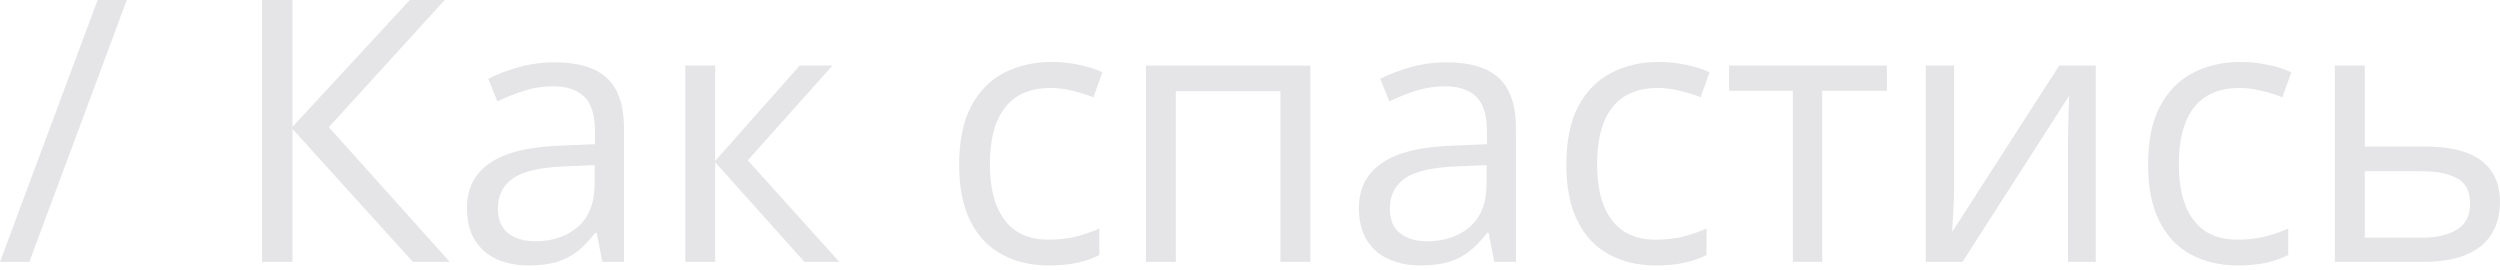 <?xml version="1.0" encoding="UTF-8"?> <svg xmlns="http://www.w3.org/2000/svg" width="491" height="53" viewBox="0 0 491 53" fill="none"> <g opacity="0.8"> <path d="M24.905 0L5.769 51.429H0L19.171 0H24.905Z" fill="#DFDFE2"></path> <path d="M88.329 51.429H81.083L57.444 25.327V51.429H51.464V0H57.444V24.905L80.485 0H87.344L64.585 24.976L88.329 51.429Z" fill="#DFDFE2"></path> <path d="M108.978 12.242C113.575 12.242 116.987 13.273 119.215 15.337C121.443 17.401 122.557 20.696 122.557 25.222V51.429H118.3L117.174 45.73H116.893C115.814 47.137 114.689 48.321 113.516 49.283C112.343 50.221 110.983 50.936 109.436 51.429C107.911 51.898 106.035 52.132 103.807 52.132C101.462 52.132 99.375 51.722 97.546 50.901C95.74 50.08 94.309 48.837 93.254 47.172C92.222 45.507 91.706 43.397 91.706 40.84C91.706 36.994 93.231 34.04 96.279 31.976C99.328 29.912 103.971 28.787 110.209 28.599L116.858 28.317V25.961C116.858 22.631 116.143 20.297 114.712 18.96C113.282 17.624 111.265 16.955 108.662 16.955C106.645 16.955 104.722 17.248 102.893 17.835C101.063 18.421 99.328 19.113 97.686 19.91L95.892 15.478C97.628 14.587 99.621 13.825 101.872 13.191C104.124 12.558 106.492 12.242 108.978 12.242ZM116.788 32.433L110.913 32.679C106.105 32.867 102.717 33.653 100.747 35.036C98.777 36.42 97.792 38.378 97.792 40.911C97.792 43.115 98.46 44.745 99.797 45.8C101.134 46.856 102.904 47.383 105.109 47.383C108.533 47.383 111.335 46.434 113.516 44.534C115.697 42.635 116.788 39.785 116.788 35.986V32.433Z" fill="#DFDFE2"></path> <path d="M157.065 12.875H163.503L146.864 31.483L164.839 51.429H157.98L140.462 31.87V51.429H134.587V12.875H140.462V31.589L157.065 12.875Z" fill="#DFDFE2"></path> <path d="M205.961 52.132C202.49 52.132 199.43 51.417 196.78 49.986C194.13 48.556 192.066 46.375 190.589 43.444C189.111 40.512 188.373 36.819 188.373 32.363C188.373 27.696 189.147 23.885 190.694 20.93C192.266 17.952 194.423 15.748 197.167 14.317C199.911 12.886 203.03 12.171 206.524 12.171C208.447 12.171 210.3 12.371 212.082 12.769C213.888 13.145 215.365 13.625 216.514 14.211L214.755 19.101C213.583 18.632 212.223 18.21 210.675 17.835C209.15 17.459 207.72 17.272 206.383 17.272C203.71 17.272 201.482 17.846 199.7 18.996C197.941 20.145 196.616 21.833 195.725 24.061C194.857 26.289 194.423 29.033 194.423 32.292C194.423 35.411 194.845 38.073 195.689 40.278C196.557 42.482 197.835 44.17 199.524 45.343C201.236 46.492 203.37 47.067 205.926 47.067C207.966 47.067 209.807 46.856 211.449 46.434C213.09 45.988 214.579 45.472 215.916 44.886V50.092C214.626 50.749 213.184 51.253 211.589 51.605C210.018 51.956 208.142 52.132 205.961 52.132Z" fill="#DFDFE2"></path> <path d="M257.355 12.875V51.429H251.48V17.905H230.937V51.429H225.062V12.875H257.355Z" fill="#DFDFE2"></path> <path d="M284.159 12.242C288.756 12.242 292.168 13.273 294.396 15.337C296.624 17.401 297.738 20.696 297.738 25.222V51.429H293.481L292.356 45.73H292.074C290.996 47.137 289.87 48.321 288.697 49.283C287.525 50.221 286.165 50.936 284.617 51.429C283.092 51.898 281.216 52.132 278.988 52.132C276.643 52.132 274.556 51.722 272.727 50.901C270.921 50.08 269.491 48.837 268.435 47.172C267.404 45.507 266.888 43.397 266.888 40.84C266.888 36.994 268.412 34.04 271.461 31.976C274.509 29.912 279.153 28.787 285.391 28.599L292.039 28.317V25.961C292.039 22.631 291.324 20.297 289.893 18.96C288.463 17.624 286.446 16.955 283.843 16.955C281.826 16.955 279.903 17.248 278.074 17.835C276.245 18.421 274.509 19.113 272.868 19.91L271.074 15.478C272.809 14.587 274.802 13.825 277.054 13.191C279.305 12.558 281.674 12.242 284.159 12.242ZM291.969 32.433L286.094 32.679C281.287 32.867 277.898 33.653 275.928 35.036C273.958 36.42 272.973 38.378 272.973 40.911C272.973 43.115 273.642 44.745 274.978 45.8C276.315 46.856 278.086 47.383 280.29 47.383C283.714 47.383 286.516 46.434 288.697 44.534C290.878 42.635 291.969 39.785 291.969 35.986V32.433Z" fill="#DFDFE2"></path> <path d="M325.211 52.132C321.74 52.132 318.68 51.417 316.03 49.986C313.38 48.556 311.316 46.375 309.839 43.444C308.361 40.512 307.623 36.819 307.623 32.363C307.623 27.696 308.396 23.885 309.944 20.93C311.515 17.952 313.673 15.748 316.417 14.317C319.161 12.886 322.28 12.171 325.774 12.171C327.697 12.171 329.549 12.371 331.332 12.769C333.138 13.145 334.615 13.625 335.764 14.211L334.005 19.101C332.833 18.632 331.472 18.21 329.925 17.835C328.4 17.459 326.97 17.272 325.633 17.272C322.96 17.272 320.732 17.846 318.949 18.996C317.191 20.145 315.866 21.833 314.974 24.061C314.107 26.289 313.673 29.033 313.673 32.292C313.673 35.411 314.095 38.073 314.939 40.278C315.807 42.482 317.085 44.17 318.774 45.343C320.486 46.492 322.62 47.067 325.176 47.067C327.216 47.067 329.057 46.856 330.699 46.434C332.34 45.988 333.829 45.472 335.166 44.886V50.092C333.876 50.749 332.434 51.253 330.839 51.605C329.268 51.956 327.392 52.132 325.211 52.132Z" fill="#DFDFE2"></path> <path d="M370.589 17.835H357.89V51.429H352.121V17.835H339.598V12.875H370.589V17.835Z" fill="#DFDFE2"></path> <path d="M383.781 12.875V37.112C383.781 37.581 383.769 38.191 383.745 38.941C383.722 39.668 383.687 40.453 383.64 41.298C383.593 42.118 383.546 42.916 383.499 43.69C383.476 44.44 383.441 45.062 383.394 45.554L404.43 12.875H411.606V51.429H406.153V27.79C406.153 27.039 406.165 26.078 406.188 24.905C406.212 23.733 406.247 22.584 406.294 21.458C406.341 20.309 406.376 19.418 406.399 18.785L385.434 51.429H378.223V12.875H383.781Z" fill="#DFDFE2"></path> <path d="M439.466 52.132C435.995 52.132 432.935 51.417 430.285 49.986C427.635 48.556 425.571 46.375 424.093 43.444C422.616 40.512 421.877 36.819 421.877 32.363C421.877 27.696 422.651 23.885 424.199 20.93C425.77 17.952 427.928 15.748 430.672 14.317C433.415 12.886 436.534 12.171 440.029 12.171C441.952 12.171 443.804 12.371 445.587 12.769C447.392 13.145 448.87 13.625 450.019 14.211L448.26 19.101C447.087 18.632 445.727 18.21 444.179 17.835C442.655 17.459 441.225 17.272 439.888 17.272C437.214 17.272 434.987 17.846 433.204 18.996C431.445 20.145 430.12 21.833 429.229 24.061C428.362 26.289 427.928 29.033 427.928 32.292C427.928 35.411 428.35 38.073 429.194 40.278C430.062 42.482 431.34 44.17 433.028 45.343C434.74 46.492 436.874 47.067 439.431 47.067C441.471 47.067 443.312 46.856 444.953 46.434C446.595 45.988 448.084 45.472 449.421 44.886V50.092C448.131 50.749 446.689 51.253 445.094 51.605C443.523 51.956 441.647 52.132 439.466 52.132Z" fill="#DFDFE2"></path> <path d="M464.441 28.775H476.261C479.544 28.775 482.276 29.185 484.457 30.006C486.638 30.827 488.268 32.046 489.347 33.664C490.449 35.282 491 37.288 491 39.68C491 42.072 490.461 44.147 489.382 45.906C488.327 47.665 486.685 49.025 484.457 49.986C482.253 50.948 479.403 51.429 475.909 51.429H458.567V12.875H464.441V28.775ZM485.125 39.961C485.125 37.592 484.281 35.951 482.593 35.036C480.928 34.098 478.594 33.629 475.592 33.629H464.441V46.68H475.628C478.442 46.68 480.728 46.164 482.487 45.132C484.246 44.077 485.125 42.353 485.125 39.961Z" fill="#DFDFE2"></path> </g> </svg> 